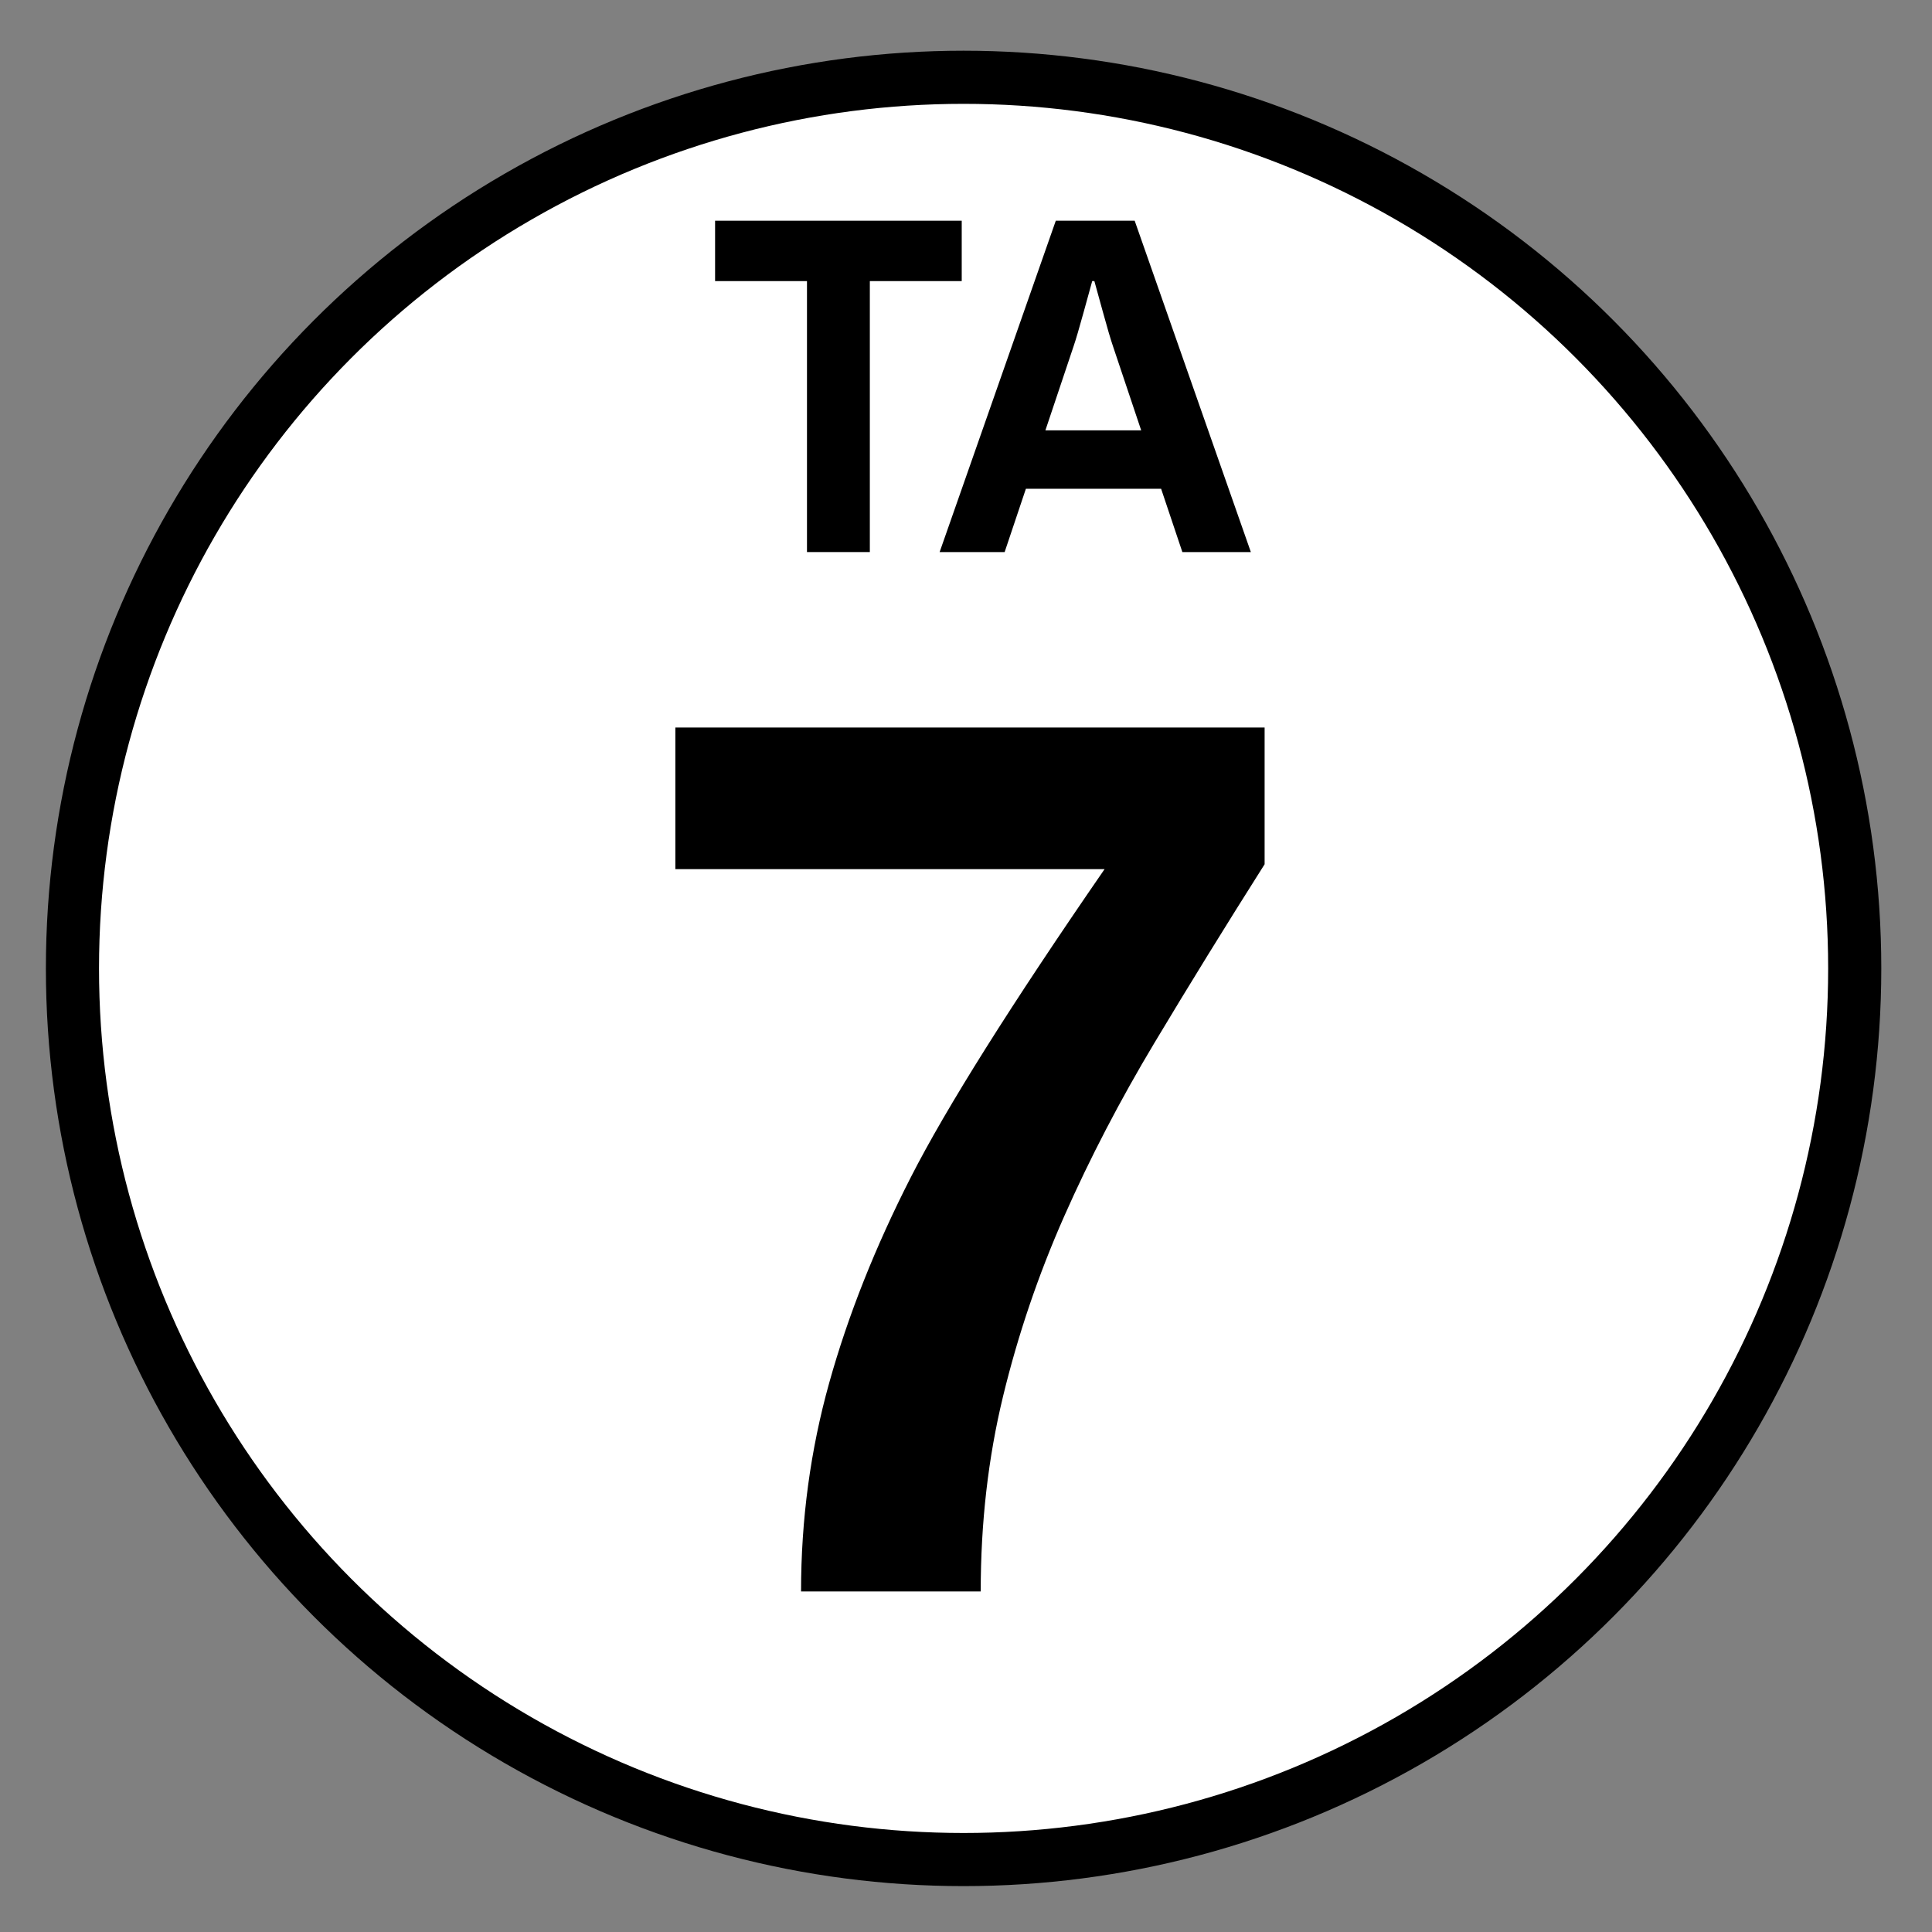 <?xml version="1.0" encoding="utf-8"?>
<!-- Generator: Adobe Illustrator 22.0.1, SVG Export Plug-In . SVG Version: 6.00 Build 0)  -->
<svg version="1.1" xmlns="http://www.w3.org/2000/svg" xmlns:xlink="http://www.w3.org/1999/xlink" x="0px" y="0px"
	 viewBox="0 0 400 400" enable-background="new 0 0 400 400" xml:space="preserve">
<rect x="0" y="0" width="400" height="400" fill="#808080" stroke="none"/>
<g id="ESCUDO">
	
		<circle id="CÍRCULO_1_" fill="#FFFFFF" stroke="#000000" stroke-width="11" stroke-miterlimit="10" cx="199.5" cy="200.5" r="184.5"/>
</g>
<g id="NÚMERO">
	<g>
		<rect x="1.356" y="140.999" fill="none" width="399.19" height="207.001"/>
		<path d="M261.826,178.931c-8.042,12.695-15.638,25.01-22.789,36.944c-7.152,11.934-13.393,23.93-18.725,35.99
			s-9.544,24.461-12.633,37.197c-3.09,12.74-4.633,26.217-4.633,40.436h-37.198c0-14.896,1.946-29.305,5.84-43.229
			c3.892-13.92,9.521-28.098,16.885-42.529c7.363-14.428,20.735-35.693,40.118-63.793h-88.868v-29.326h122.002V178.931z"/>
	</g>
</g>
<g id="LETRAS">
	<g>
		<rect x="0.667" y="42" fill="none" width="400.668" height="82.334"/>
		<path d="M167.077,58.199h-19.025v-12.5h51.063v12.5H180.09v56.1h-13.013V58.199z"/>
		<path d="M218.59,45.699h16.333l24.052,68.6h-14.18l-4.397-13.1h-28l-4.397,13.1h-13.461L218.59,45.699z M236.27,89.099
			l-5.833-17.4c-0.48-1.4-1.167-3.733-2.064-7c-0.897-3.266-1.496-5.433-1.795-6.5h-0.449c-0.3,1.067-0.896,3.234-1.794,6.5
			c-0.897,3.267-1.586,5.6-2.064,7l-5.833,17.4H236.27z"/>
	</g>
</g>
</svg>
